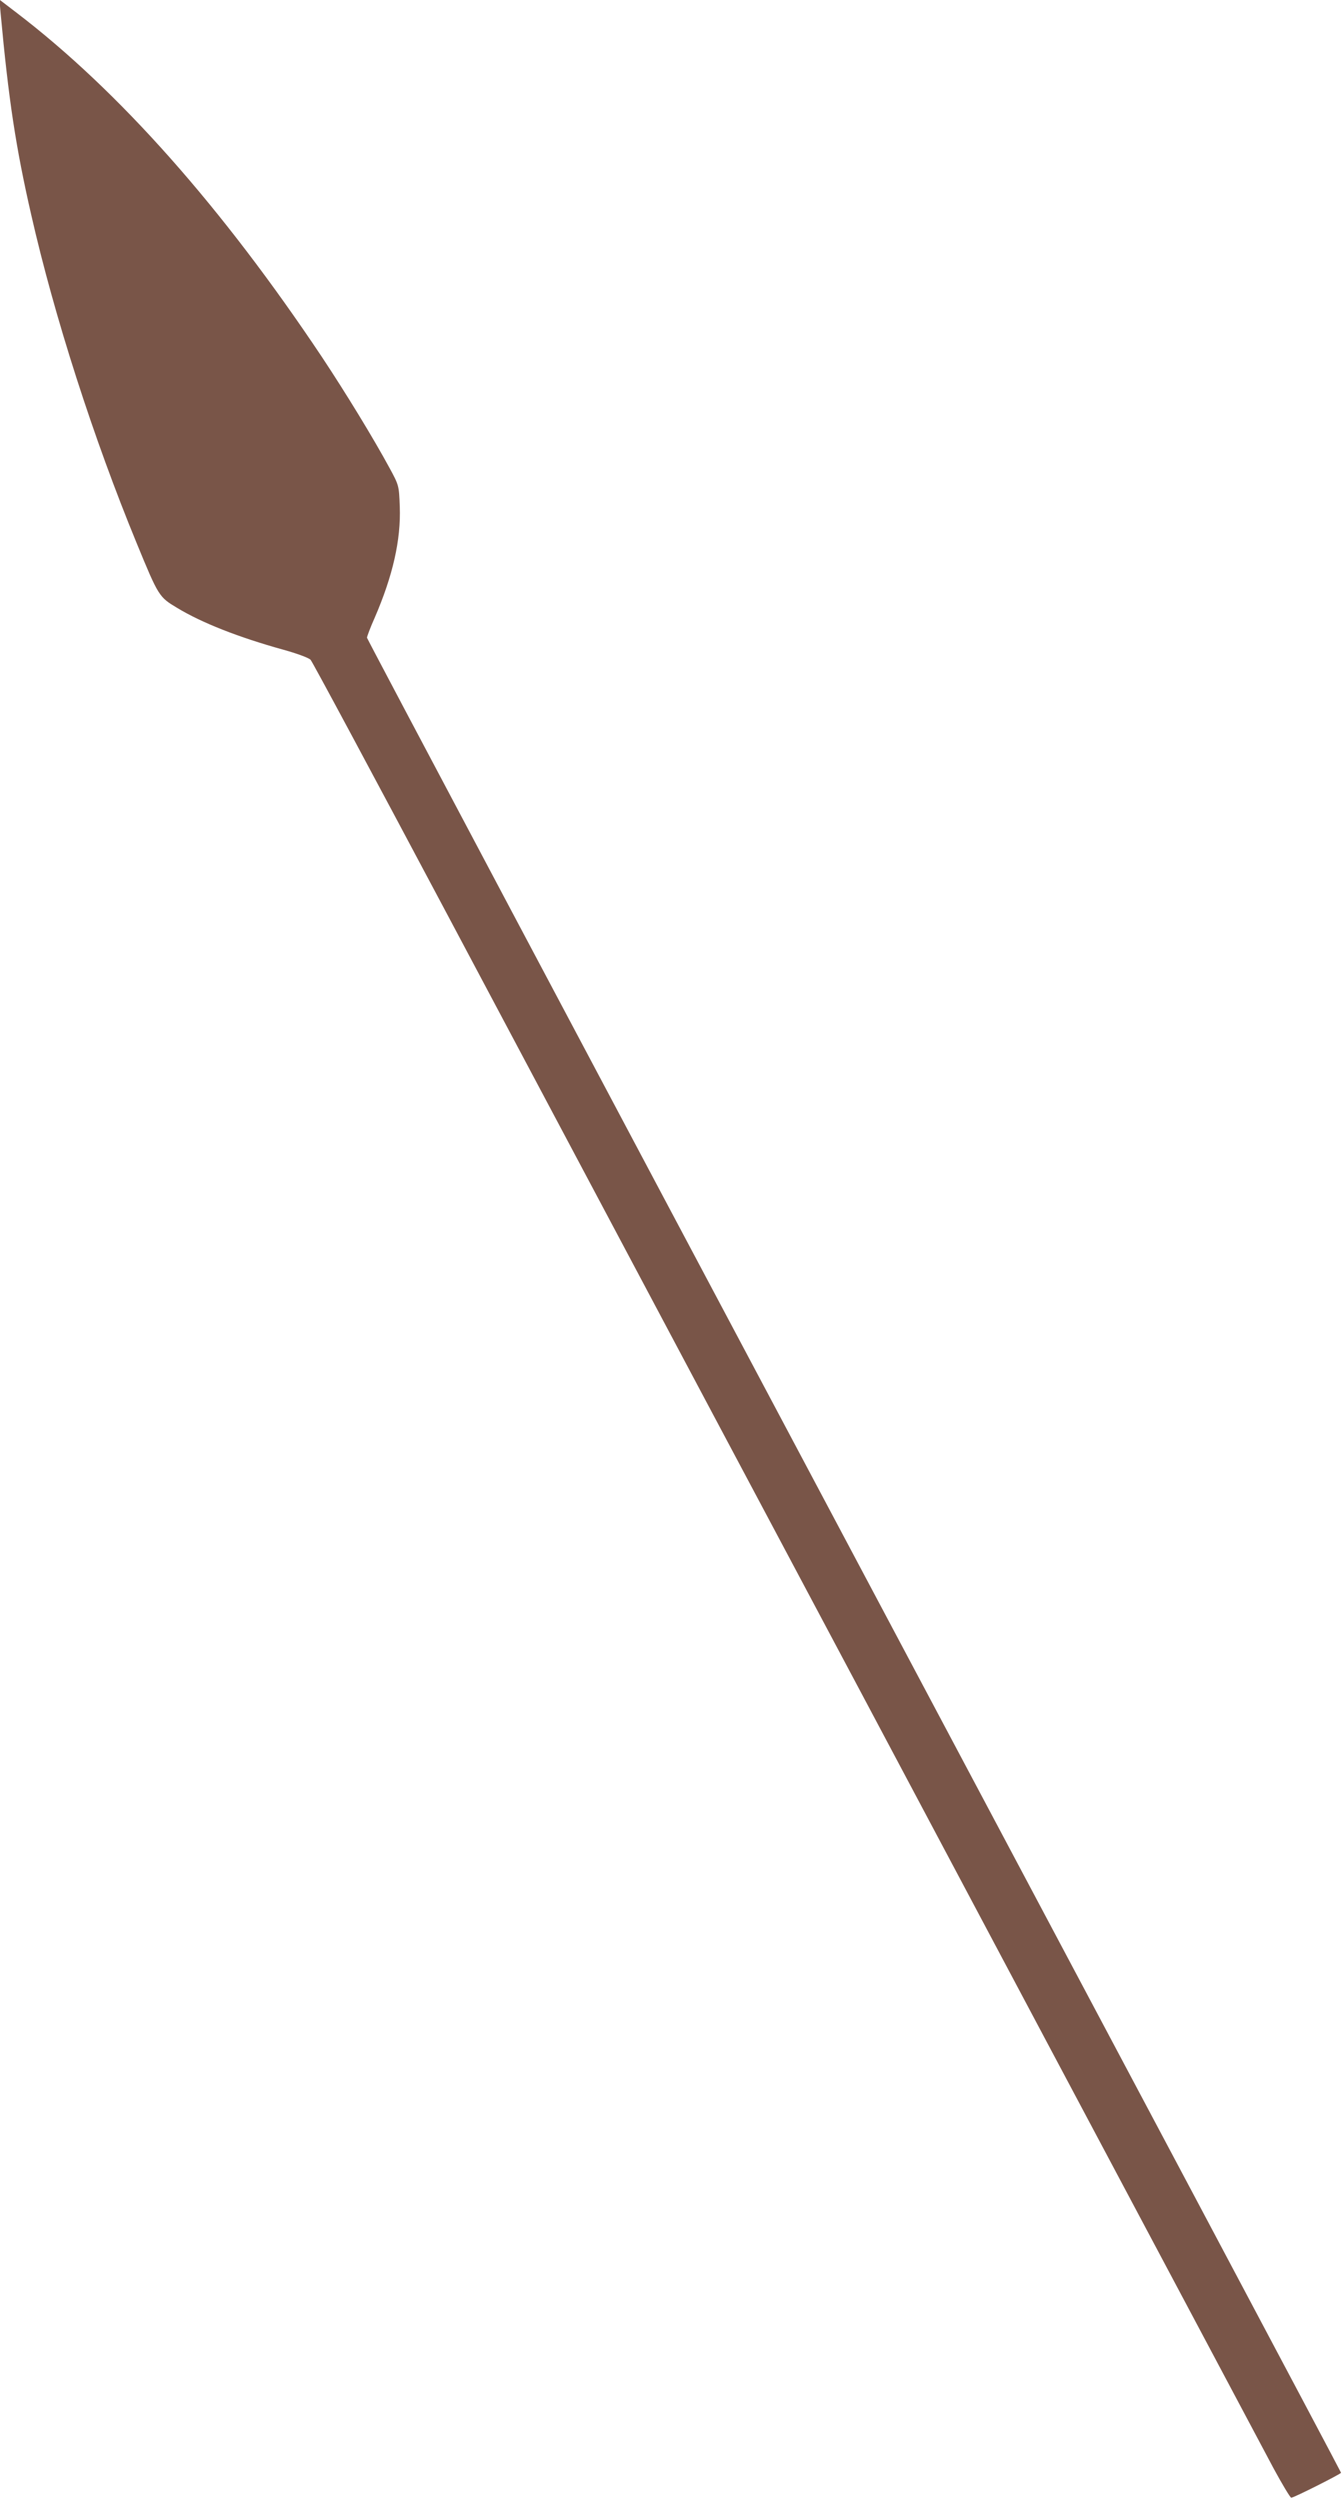 <?xml version="1.0" standalone="no"?>
<!DOCTYPE svg PUBLIC "-//W3C//DTD SVG 20010904//EN"
 "http://www.w3.org/TR/2001/REC-SVG-20010904/DTD/svg10.dtd">
<svg version="1.0" xmlns="http://www.w3.org/2000/svg"
 width="688pt" height="1280pt" viewBox="0 0 688 1280"
 preserveAspectRatio="xMidYMid meet">
<g transform="translate(0,1280) scale(0.1,-0.1)"
fill="#795548" stroke="none">
<path d="M3 12734 c41 -445 78 -689 157 -1034 118 -519 318 -1142 541 -1683
111 -270 114 -274 206 -329 127 -77 316 -151 543 -214 69 -19 132 -42 141 -52
9 -9 321 -591 694 -1292 373 -701 974 -1831 1335 -2510 362 -679 1145 -2151
1740 -3270 596 -1119 1119 -2103 1164 -2187 45 -83 86 -151 91 -151 15 1 255
122 255 128 0 4 -1123 2116 -2495 4695 -1372 2579 -2495 4694 -2495 4700 0 6
17 52 39 101 94 217 135 400 129 569 -4 109 -4 110 -53 200 -83 153 -223 382
-345 566 -512 767 -1038 1361 -1564 1763 l-89 68 6 -68z"/>
</g>
</svg>

